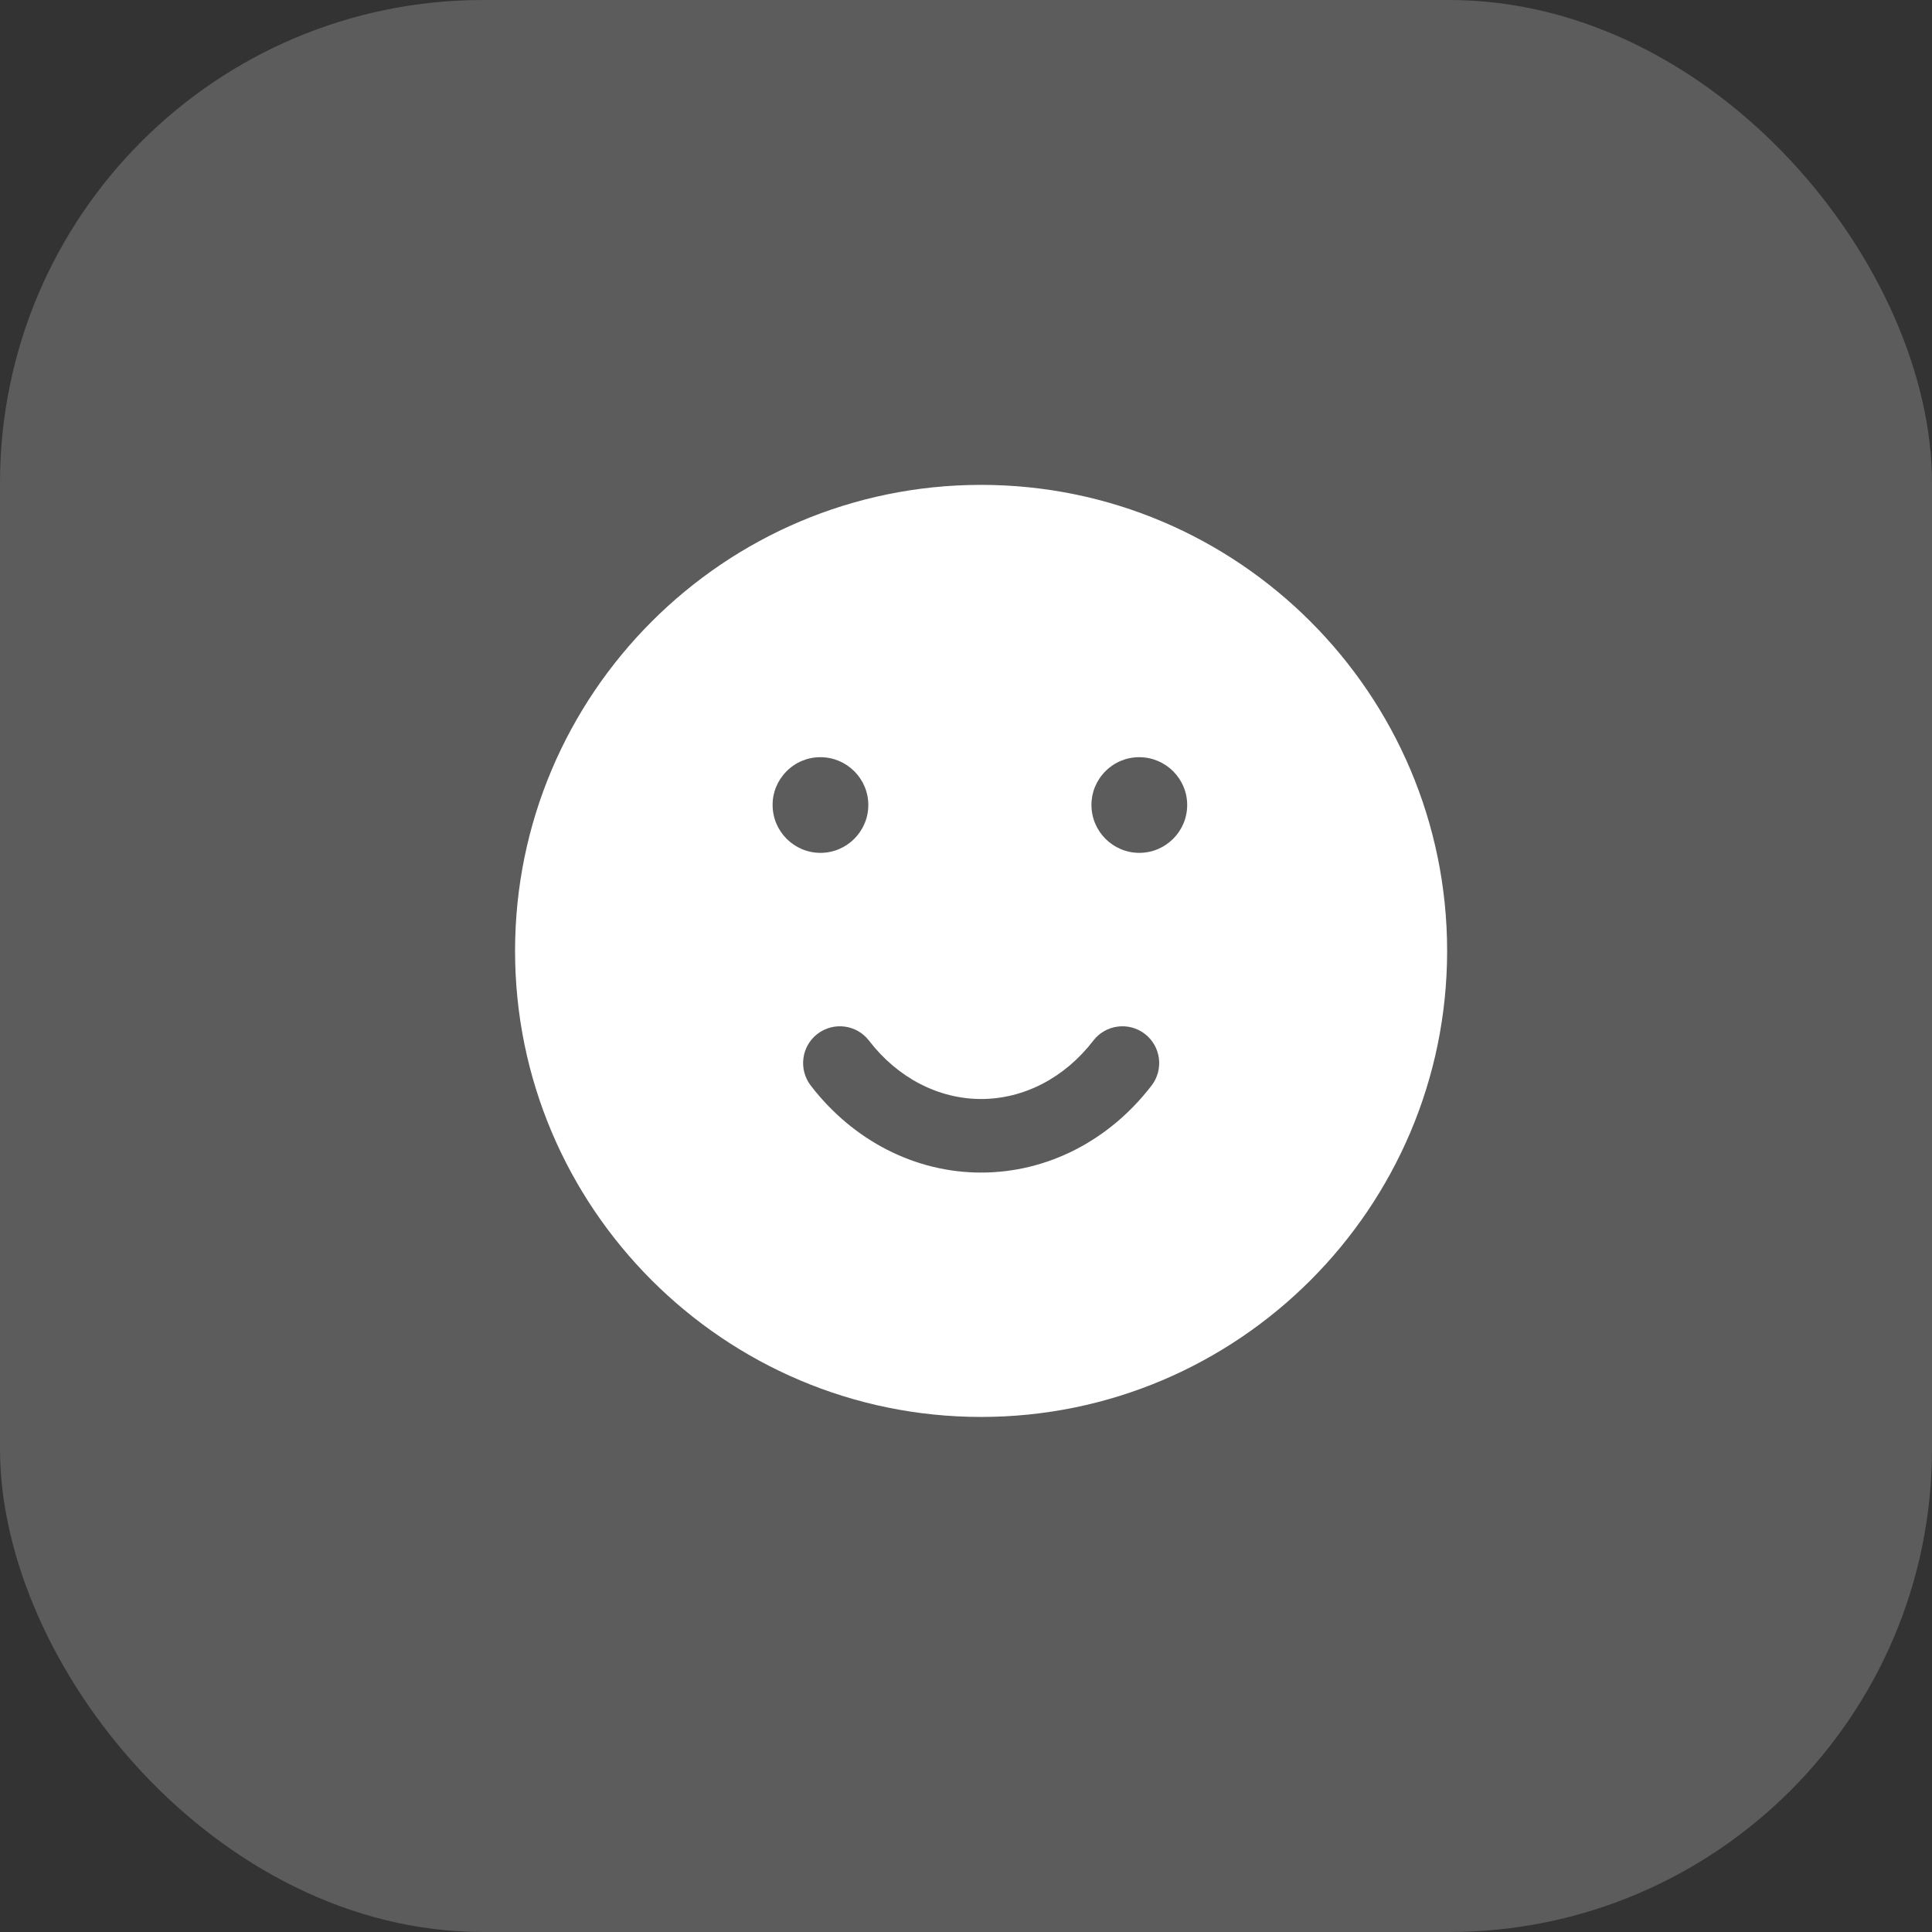 <?xml version="1.0" encoding="UTF-8"?>
<svg xmlns="http://www.w3.org/2000/svg" width="64" height="64" viewBox="0 0 64 64" fill="none">
  <rect x="0" y="0" width="64" height="64" fill="#333333" stroke="none"/>
  <rect width="64" height="64" rx="16" fill="white" fill-opacity="0.2"></rect>
  <path fill-rule="evenodd" clip-rule="evenodd" d="M37.741 28.252C36.868 28.252 36.156 27.541 36.156 26.667C36.153 26.253 36.317 25.852 36.616 25.551C36.915 25.249 37.313 25.083 37.739 25.083C38.613 25.083 39.327 25.793 39.327 26.667C39.327 27.541 38.615 28.252 37.741 28.252ZM38.148 35.959C36.741 37.792 34.682 38.843 32.502 38.843C30.323 38.843 28.264 37.792 26.856 35.959C26.447 35.424 26.546 34.659 27.079 34.249C27.617 33.838 28.381 33.941 28.788 34.474C29.731 35.701 31.085 36.406 32.502 36.406C33.919 36.406 35.272 35.701 36.216 34.474C36.624 33.941 37.388 33.838 37.924 34.249C38.457 34.659 38.558 35.424 38.148 35.959ZM25.594 26.667C25.59 26.253 25.755 25.852 26.054 25.551C26.353 25.249 26.751 25.083 27.177 25.083C28.051 25.083 28.764 25.793 28.764 26.667C28.764 27.541 28.052 28.252 27.178 28.252C26.305 28.252 25.594 27.541 25.594 26.667ZM32.5 16.062C23.988 16.062 17.062 22.988 17.062 31.5C17.062 40.012 23.988 46.938 32.5 46.938C41.013 46.938 47.938 40.012 47.938 31.5C47.938 22.988 41.013 16.062 32.5 16.062Z" fill="white"></path>
</svg>
